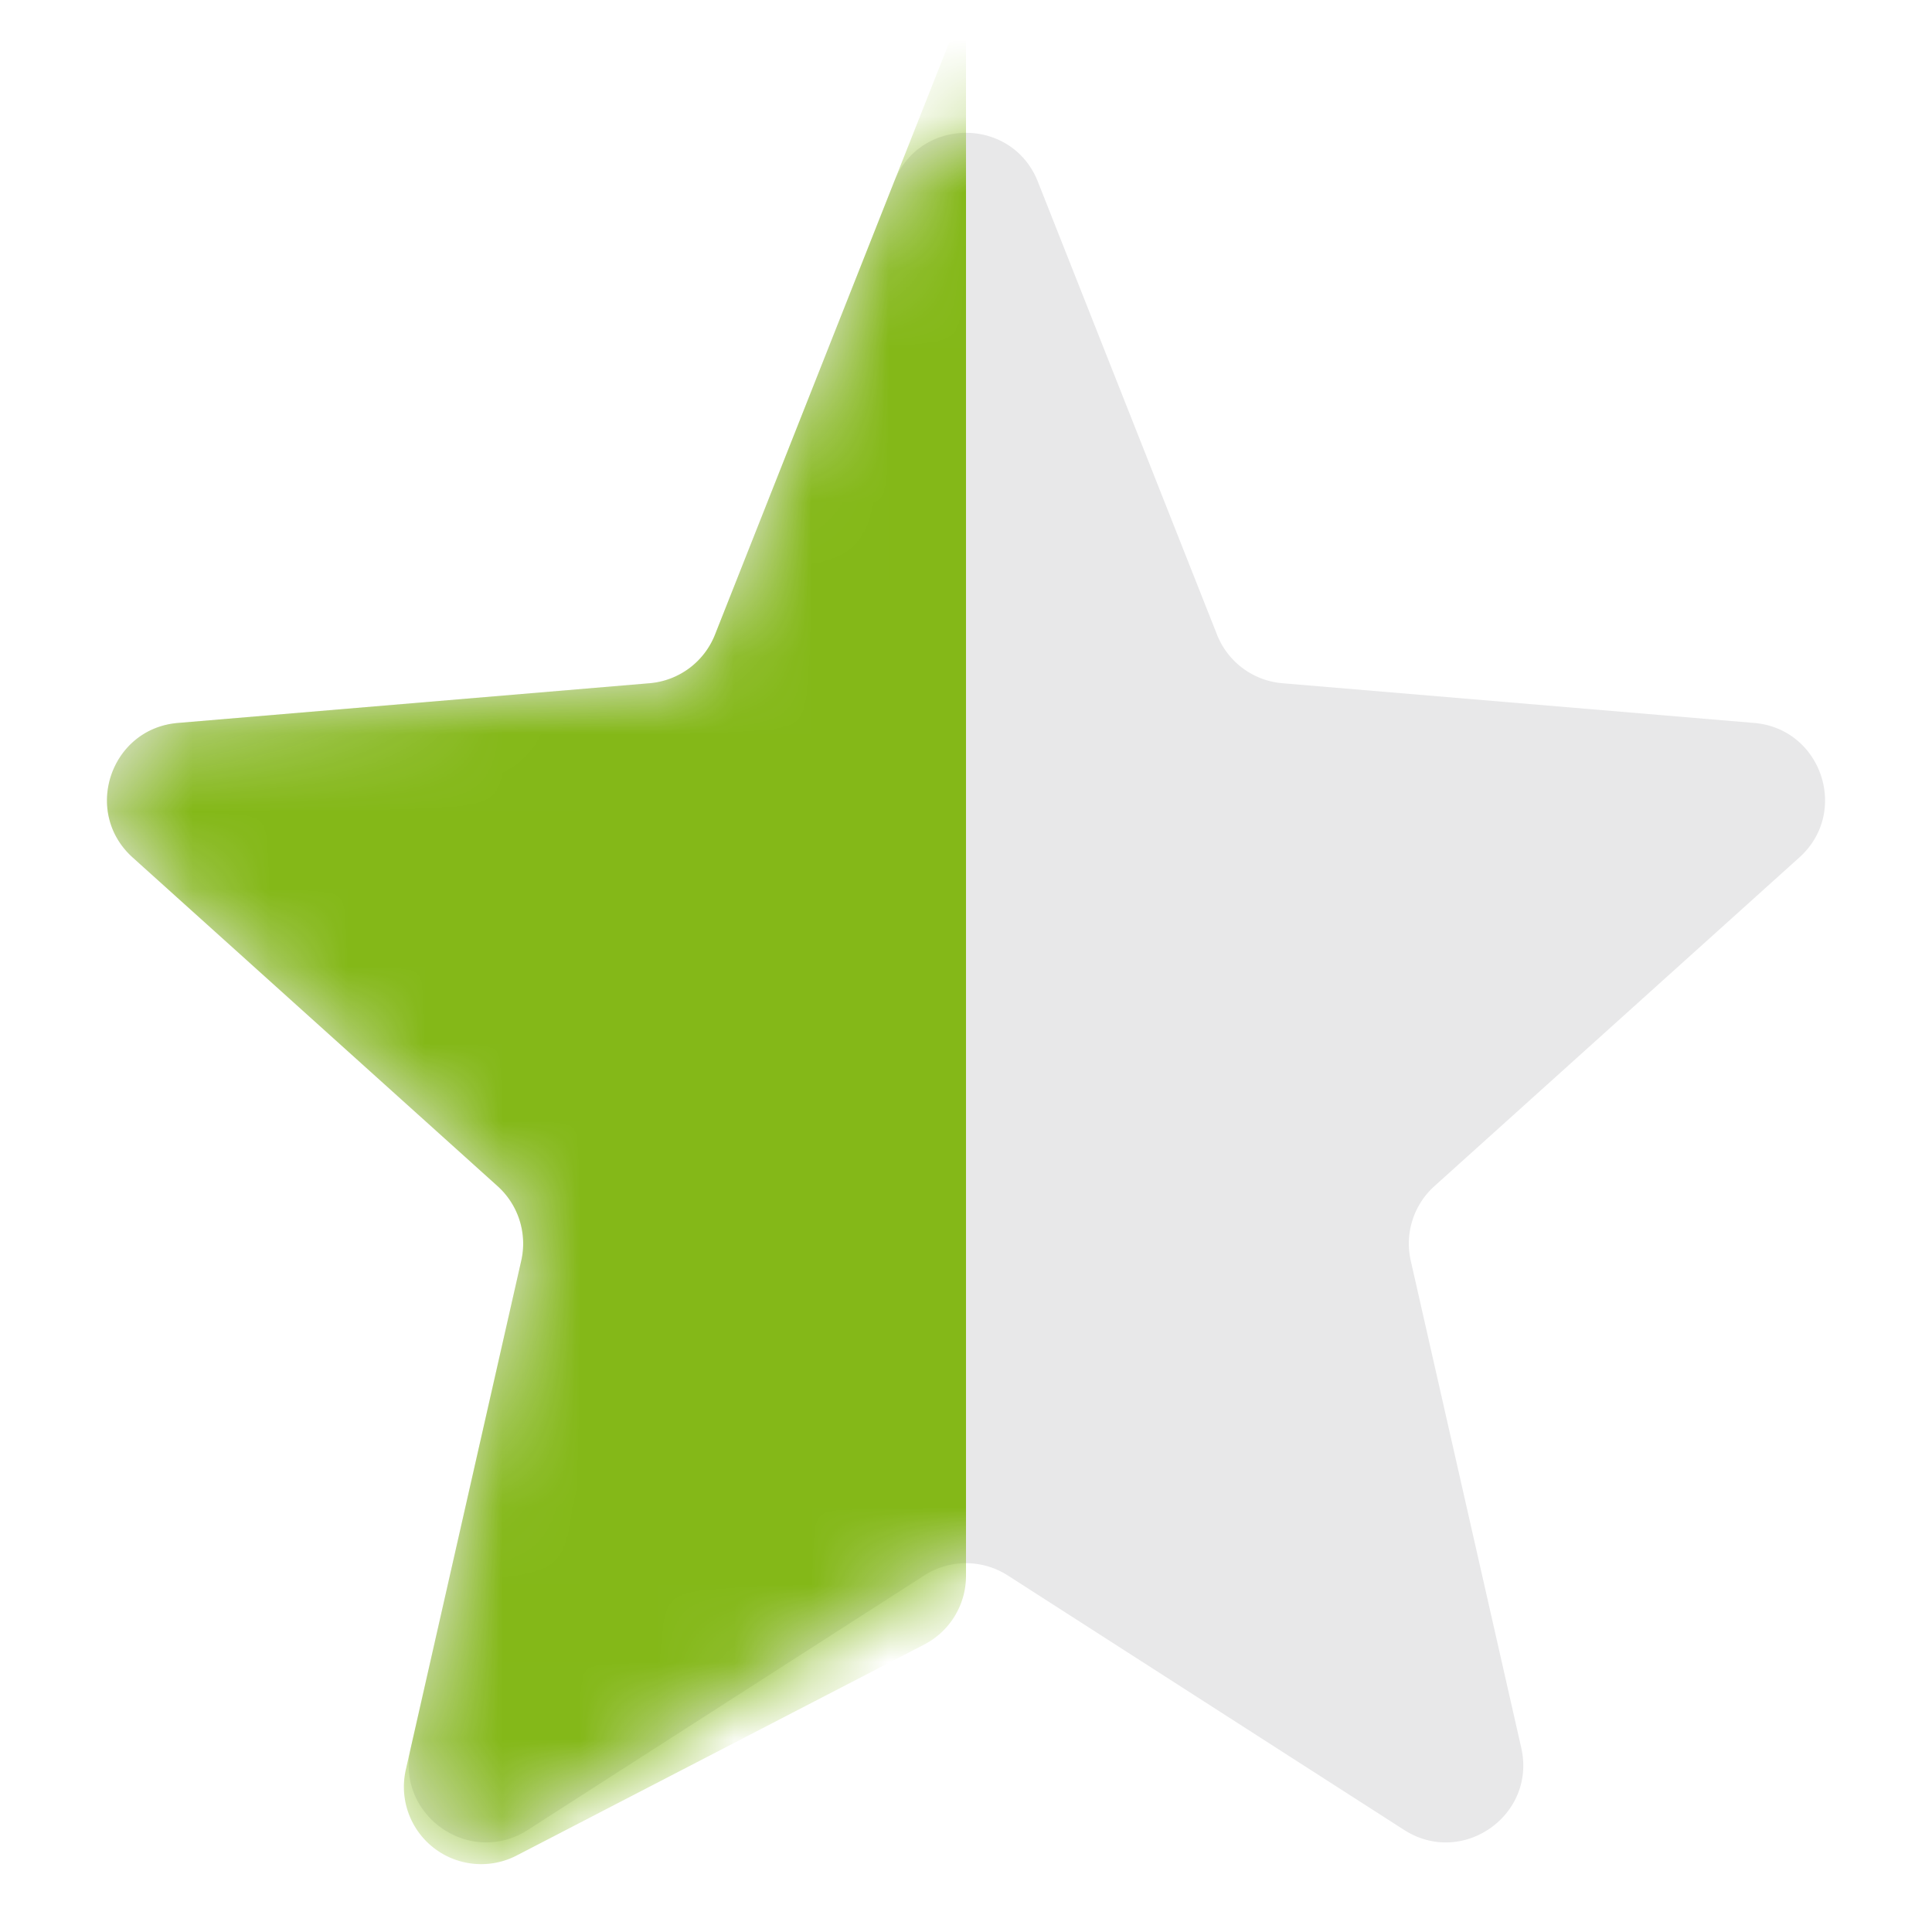 <svg width="25" height="25" fill="none" xmlns="http://www.w3.org/2000/svg">
	<path
    fill-rule="evenodd"
    clip-rule="evenodd"
    d="M13.04 20.386a1 1 0 00-1.08 0l-5.13 3.293c-.752.484-1.713-.19-1.515-1.062l1.43-6.304a1 1 0 00-.306-.964l-4.723-4.254c-.65-.586-.287-1.666.585-1.74l6.105-.514a1 1 0 00.846-.629l2.318-5.861c.333-.843 1.527-.843 1.86 0l2.318 5.861a1 1 0 00.846.629l6.105.514c.872.074 1.236 1.154.585 1.74l-4.723 4.254a1 1 0 00-.306.964l1.43 6.304c.198.873-.763 1.546-1.516 1.062l-5.129-3.293z"
    fill="#E8E8E9"
  />
	<mask id="a" style="mask-type:alpha" maskUnits="userSpaceOnUse" x="1" y="1" width="23" height="23">
		<path
      fill-rule="evenodd"
      clip-rule="evenodd"
      d="M13.04 20.386a1 1 0 00-1.08 0l-5.13 3.293c-.752.484-1.713-.19-1.515-1.062l1.43-6.304a1 1 0 00-.306-.964l-4.723-4.254c-.65-.586-.287-1.666.585-1.74l6.105-.514a1 1 0 00.846-.629l2.318-5.861c.333-.843 1.527-.843 1.86 0l2.318 5.861a1 1 0 00.846.629l6.105.514c.872.074 1.236 1.154.585 1.74l-4.723 4.254a1 1 0 00-.306.964l1.43 6.304c.198.873-.763 1.546-1.516 1.062l-5.129-3.293z"
      fill="#E8E8E9"
    />
	</mask>
	<g mask="url(#a)">
		<path
      fill-rule="evenodd"
      clip-rule="evenodd"
      d="M12.5 20.392a1 1 0 01-.54.888l-5.274 2.73a1 1 0 01-1.435-1.109l1.494-6.588a1 1 0 00-.306-.964l-4.723-4.254c-.65-.586-.287-1.666.585-1.74l6.105-.514a1 1 0 00.846-.629L12.5 0v20.392z"
      fill="#84B818"
    />
	</g>
</svg>
